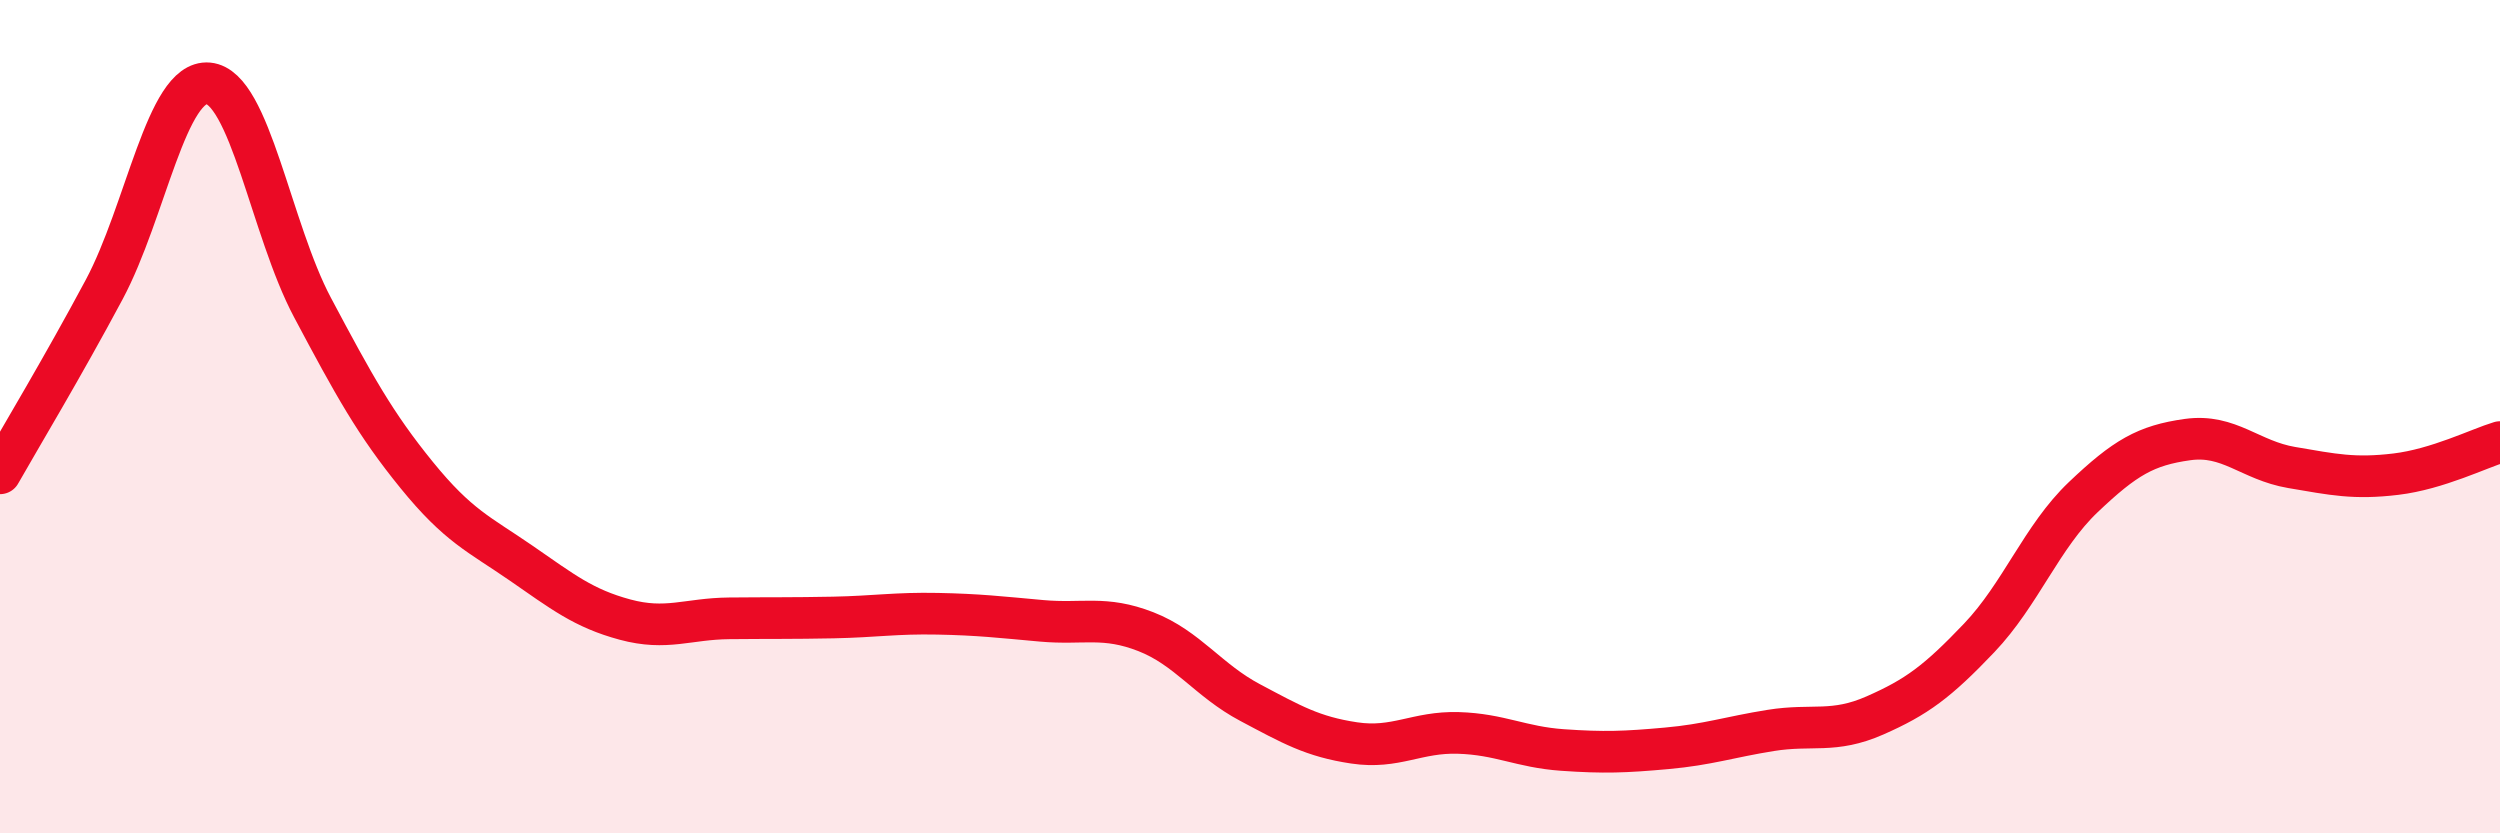 
    <svg width="60" height="20" viewBox="0 0 60 20" xmlns="http://www.w3.org/2000/svg">
      <path
        d="M 0,11.36 C 0.5,10.48 1.5,8.82 2.5,6.95 C 3.5,5.08 4,1.91 5,2 C 6,2.09 6.5,5.5 7.5,7.38 C 8.5,9.26 9,10.17 10,11.4 C 11,12.63 11.5,12.82 12.5,13.51 C 13.5,14.2 14,14.6 15,14.87 C 16,15.14 16.5,14.85 17.5,14.84 C 18.5,14.83 19,14.84 20,14.82 C 21,14.8 21.5,14.71 22.5,14.73 C 23.5,14.75 24,14.81 25,14.9 C 26,14.99 26.5,14.77 27.5,15.16 C 28.5,15.55 29,16.33 30,16.86 C 31,17.39 31.5,17.68 32.5,17.83 C 33.5,17.98 34,17.56 35,17.59 C 36,17.62 36.5,17.93 37.5,18 C 38.5,18.07 39,18.05 40,17.96 C 41,17.87 41.5,17.69 42.5,17.53 C 43.5,17.37 44,17.61 45,17.17 C 46,16.73 46.5,16.36 47.5,15.31 C 48.5,14.26 49,12.88 50,11.93 C 51,10.98 51.5,10.69 52.5,10.55 C 53.5,10.41 54,11.05 55,11.22 C 56,11.39 56.5,11.5 57.5,11.38 C 58.5,11.26 59.5,10.76 60,10.61L60 20L0 20Z"
        fill="#EB0A25"
        opacity="0.1"
        stroke-linecap="round"
        stroke-linejoin="round"
      />
      <path
        d="M 0,11.36 C 0.5,10.48 1.5,8.82 2.5,6.95 C 3.5,5.08 4,1.91 5,2 C 6,2.09 6.5,5.5 7.5,7.38 C 8.5,9.26 9,10.17 10,11.4 C 11,12.63 11.5,12.82 12.5,13.51 C 13.5,14.2 14,14.6 15,14.87 C 16,15.14 16.5,14.85 17.5,14.84 C 18.5,14.83 19,14.84 20,14.82 C 21,14.8 21.5,14.71 22.5,14.73 C 23.5,14.75 24,14.81 25,14.9 C 26,14.99 26.5,14.77 27.5,15.16 C 28.5,15.55 29,16.33 30,16.86 C 31,17.39 31.5,17.68 32.5,17.83 C 33.5,17.98 34,17.56 35,17.59 C 36,17.62 36.5,17.93 37.5,18 C 38.5,18.07 39,18.05 40,17.96 C 41,17.87 41.5,17.69 42.5,17.53 C 43.5,17.37 44,17.61 45,17.17 C 46,16.73 46.5,16.36 47.5,15.31 C 48.5,14.26 49,12.88 50,11.93 C 51,10.98 51.5,10.69 52.5,10.55 C 53.5,10.41 54,11.05 55,11.22 C 56,11.39 56.5,11.5 57.5,11.38 C 58.5,11.26 59.5,10.76 60,10.61"
        stroke="#EB0A25"
        stroke-width="1"
        fill="none"
        stroke-linecap="round"
        stroke-linejoin="round"
      />
    </svg>
  